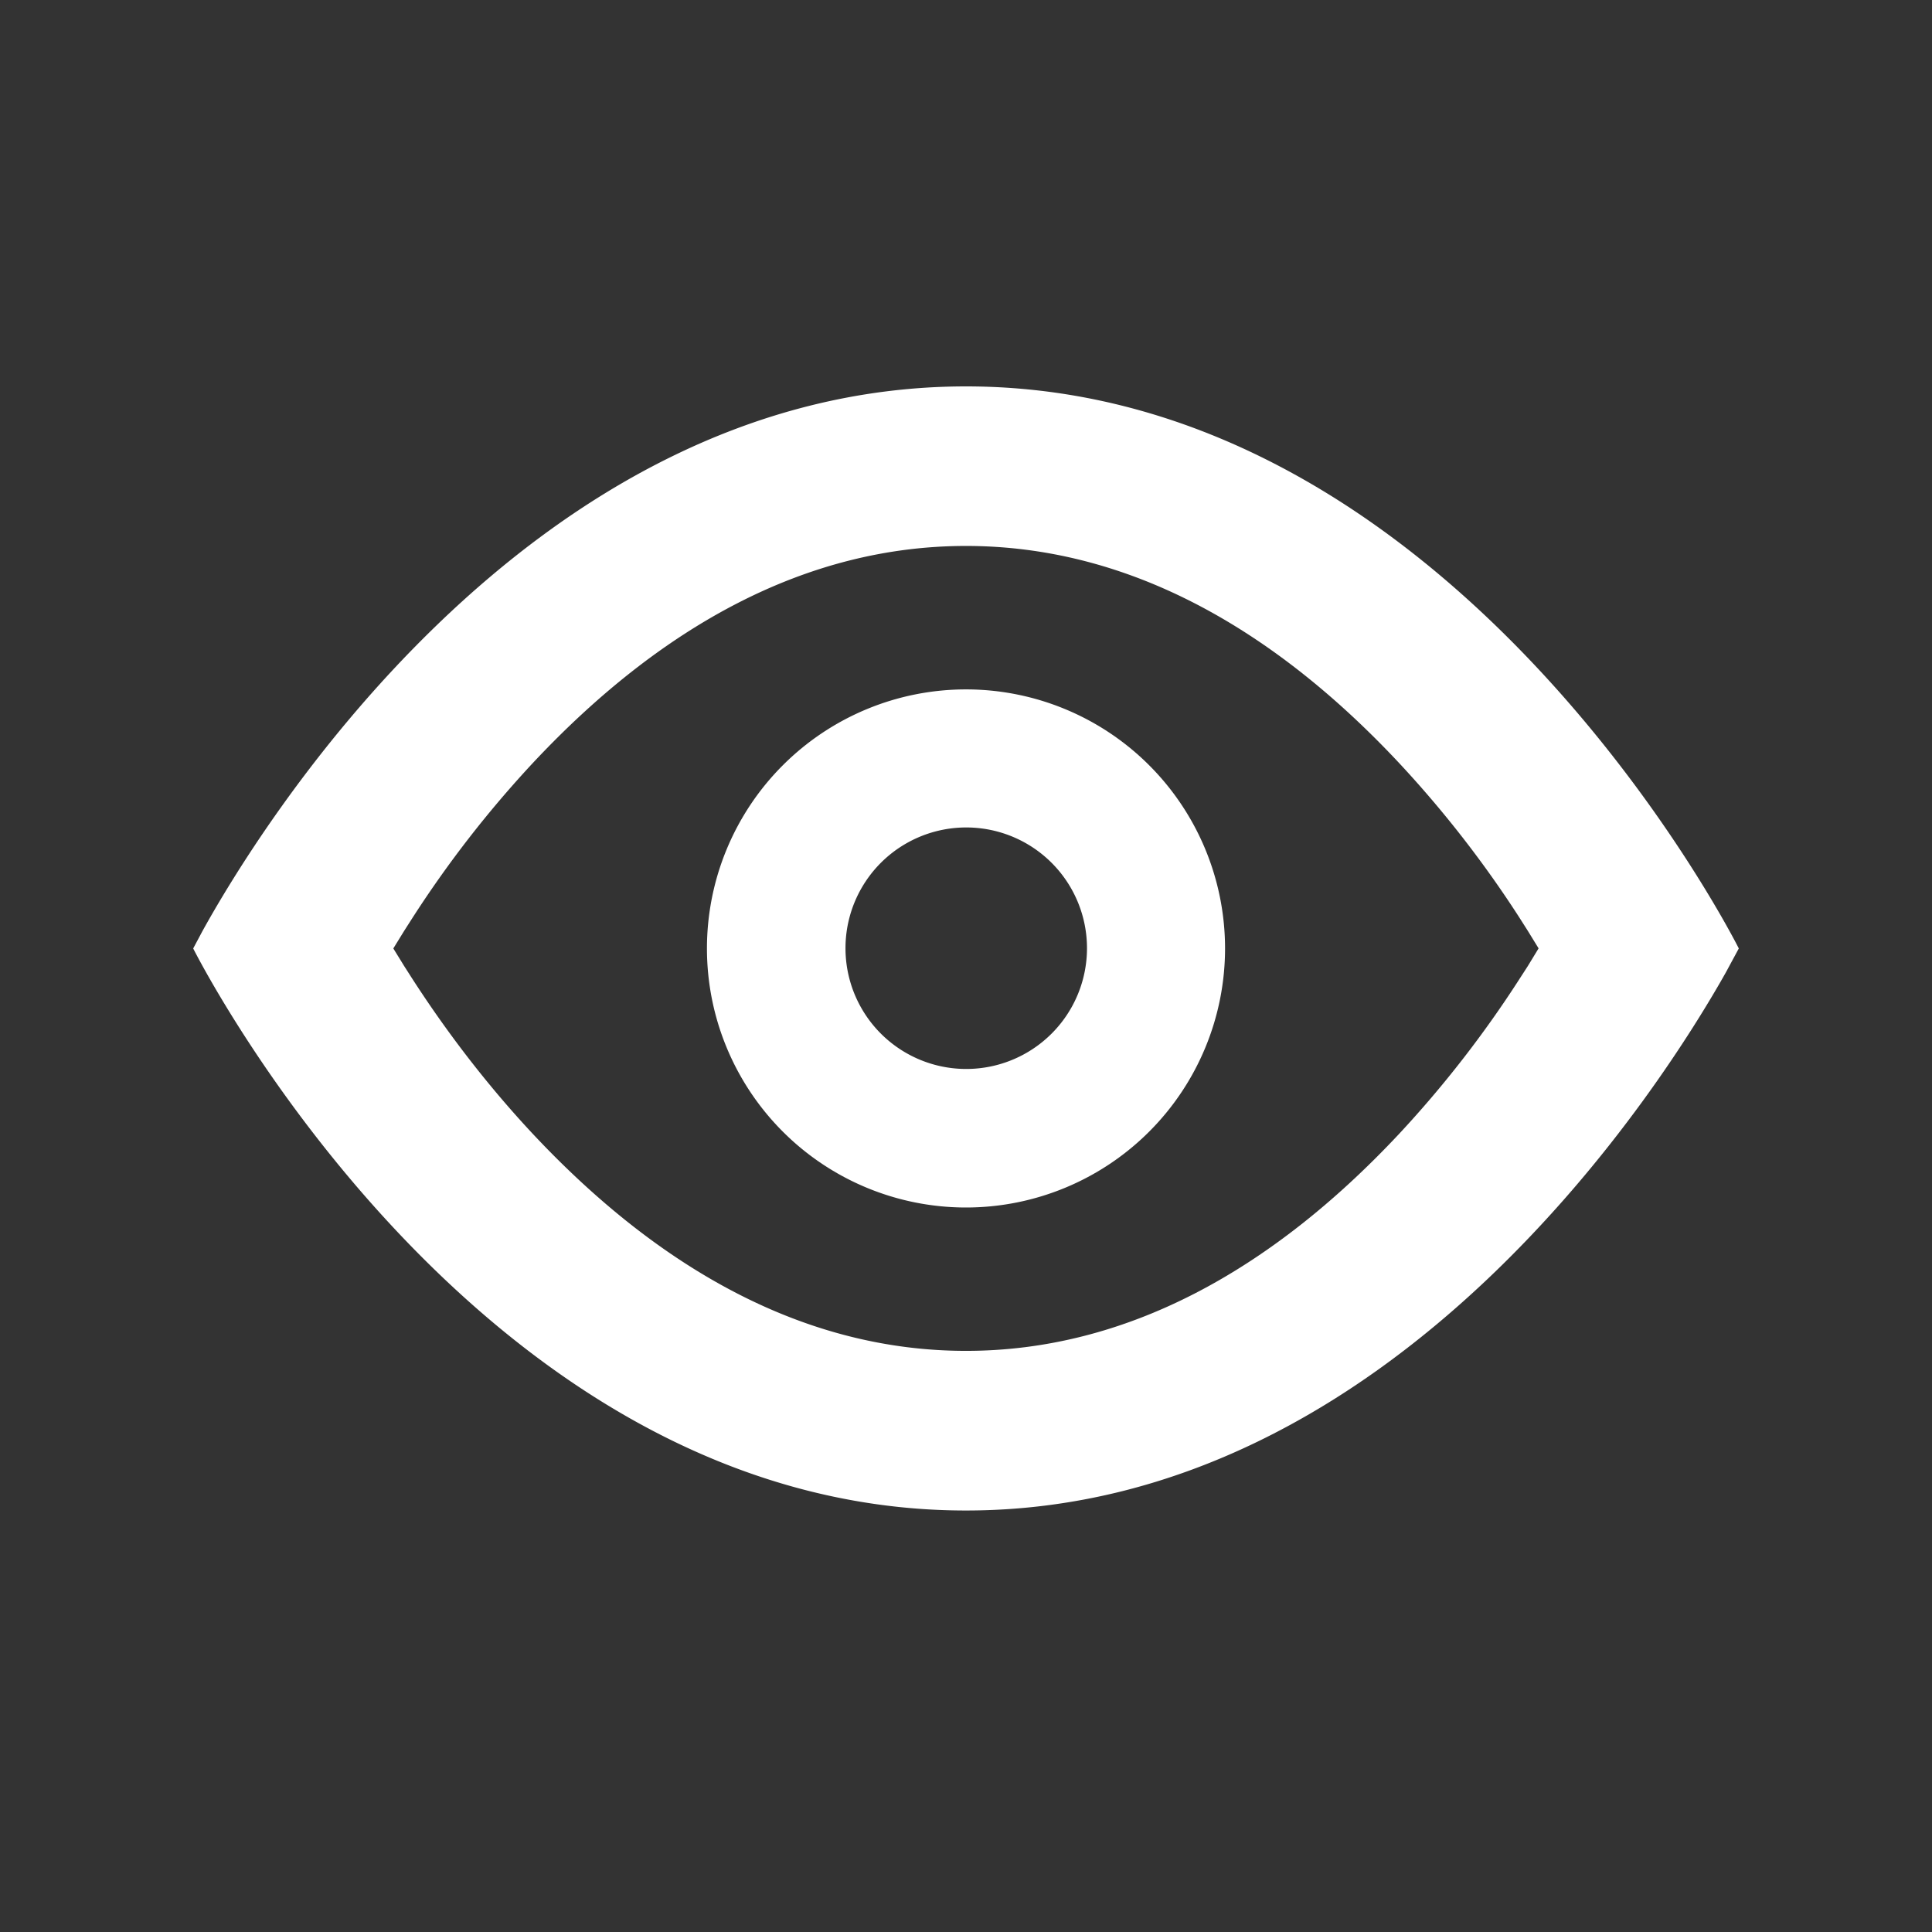 <svg width="24" height="24" viewBox="0 0 24 24" xmlns="http://www.w3.org/2000/svg"><rect x="0" y="0" width="24" height="24" fill="#333333" stroke="none"/><g id="视觉还原" stroke="none" stroke-width="1" fill="none" fill-rule="evenodd"><g id="画板" transform="translate(-1456 -93)" fill="#FFF" fill-rule="nonzero"><g id="编组备份-2" transform="translate(1456 91)"><g id="编组-38" transform="translate(0 2)"><path d="M12 4.8c6.11 0 9.6 6.982 9.6 6.982l-.162.3c-.752 1.336-4.093 6.682-9.438 6.682-6.11 0-9.6-6.982-9.6-6.982l.113-.212C3.156 10.403 6.527 4.8 12 4.8zm0 1.982c-1.982 0-3.785.994-5.375 2.69a13.692 13.692 0 00-1.501 1.93l-.103.161-.135.219.135.219.103.161c.425.658.927 1.317 1.5 1.929 1.591 1.696 3.394 2.69 5.376 2.69 1.982 0 3.785-.994 5.375-2.69a13.692 13.692 0 001.5-1.929l.104-.161.134-.22-.134-.218-.103-.162a13.692 13.692 0 00-1.501-1.928C15.785 7.776 13.982 6.782 12 6.782z" id="路径"/><path d="M12 8.564A3.218 3.218 0 1012 15a3.218 3.218 0 000-6.436zm.003 1.715a1.5 1.5 0 110 3 1.5 1.5 0 010-3z" id="椭圆形"/></g></g></g></g></svg>